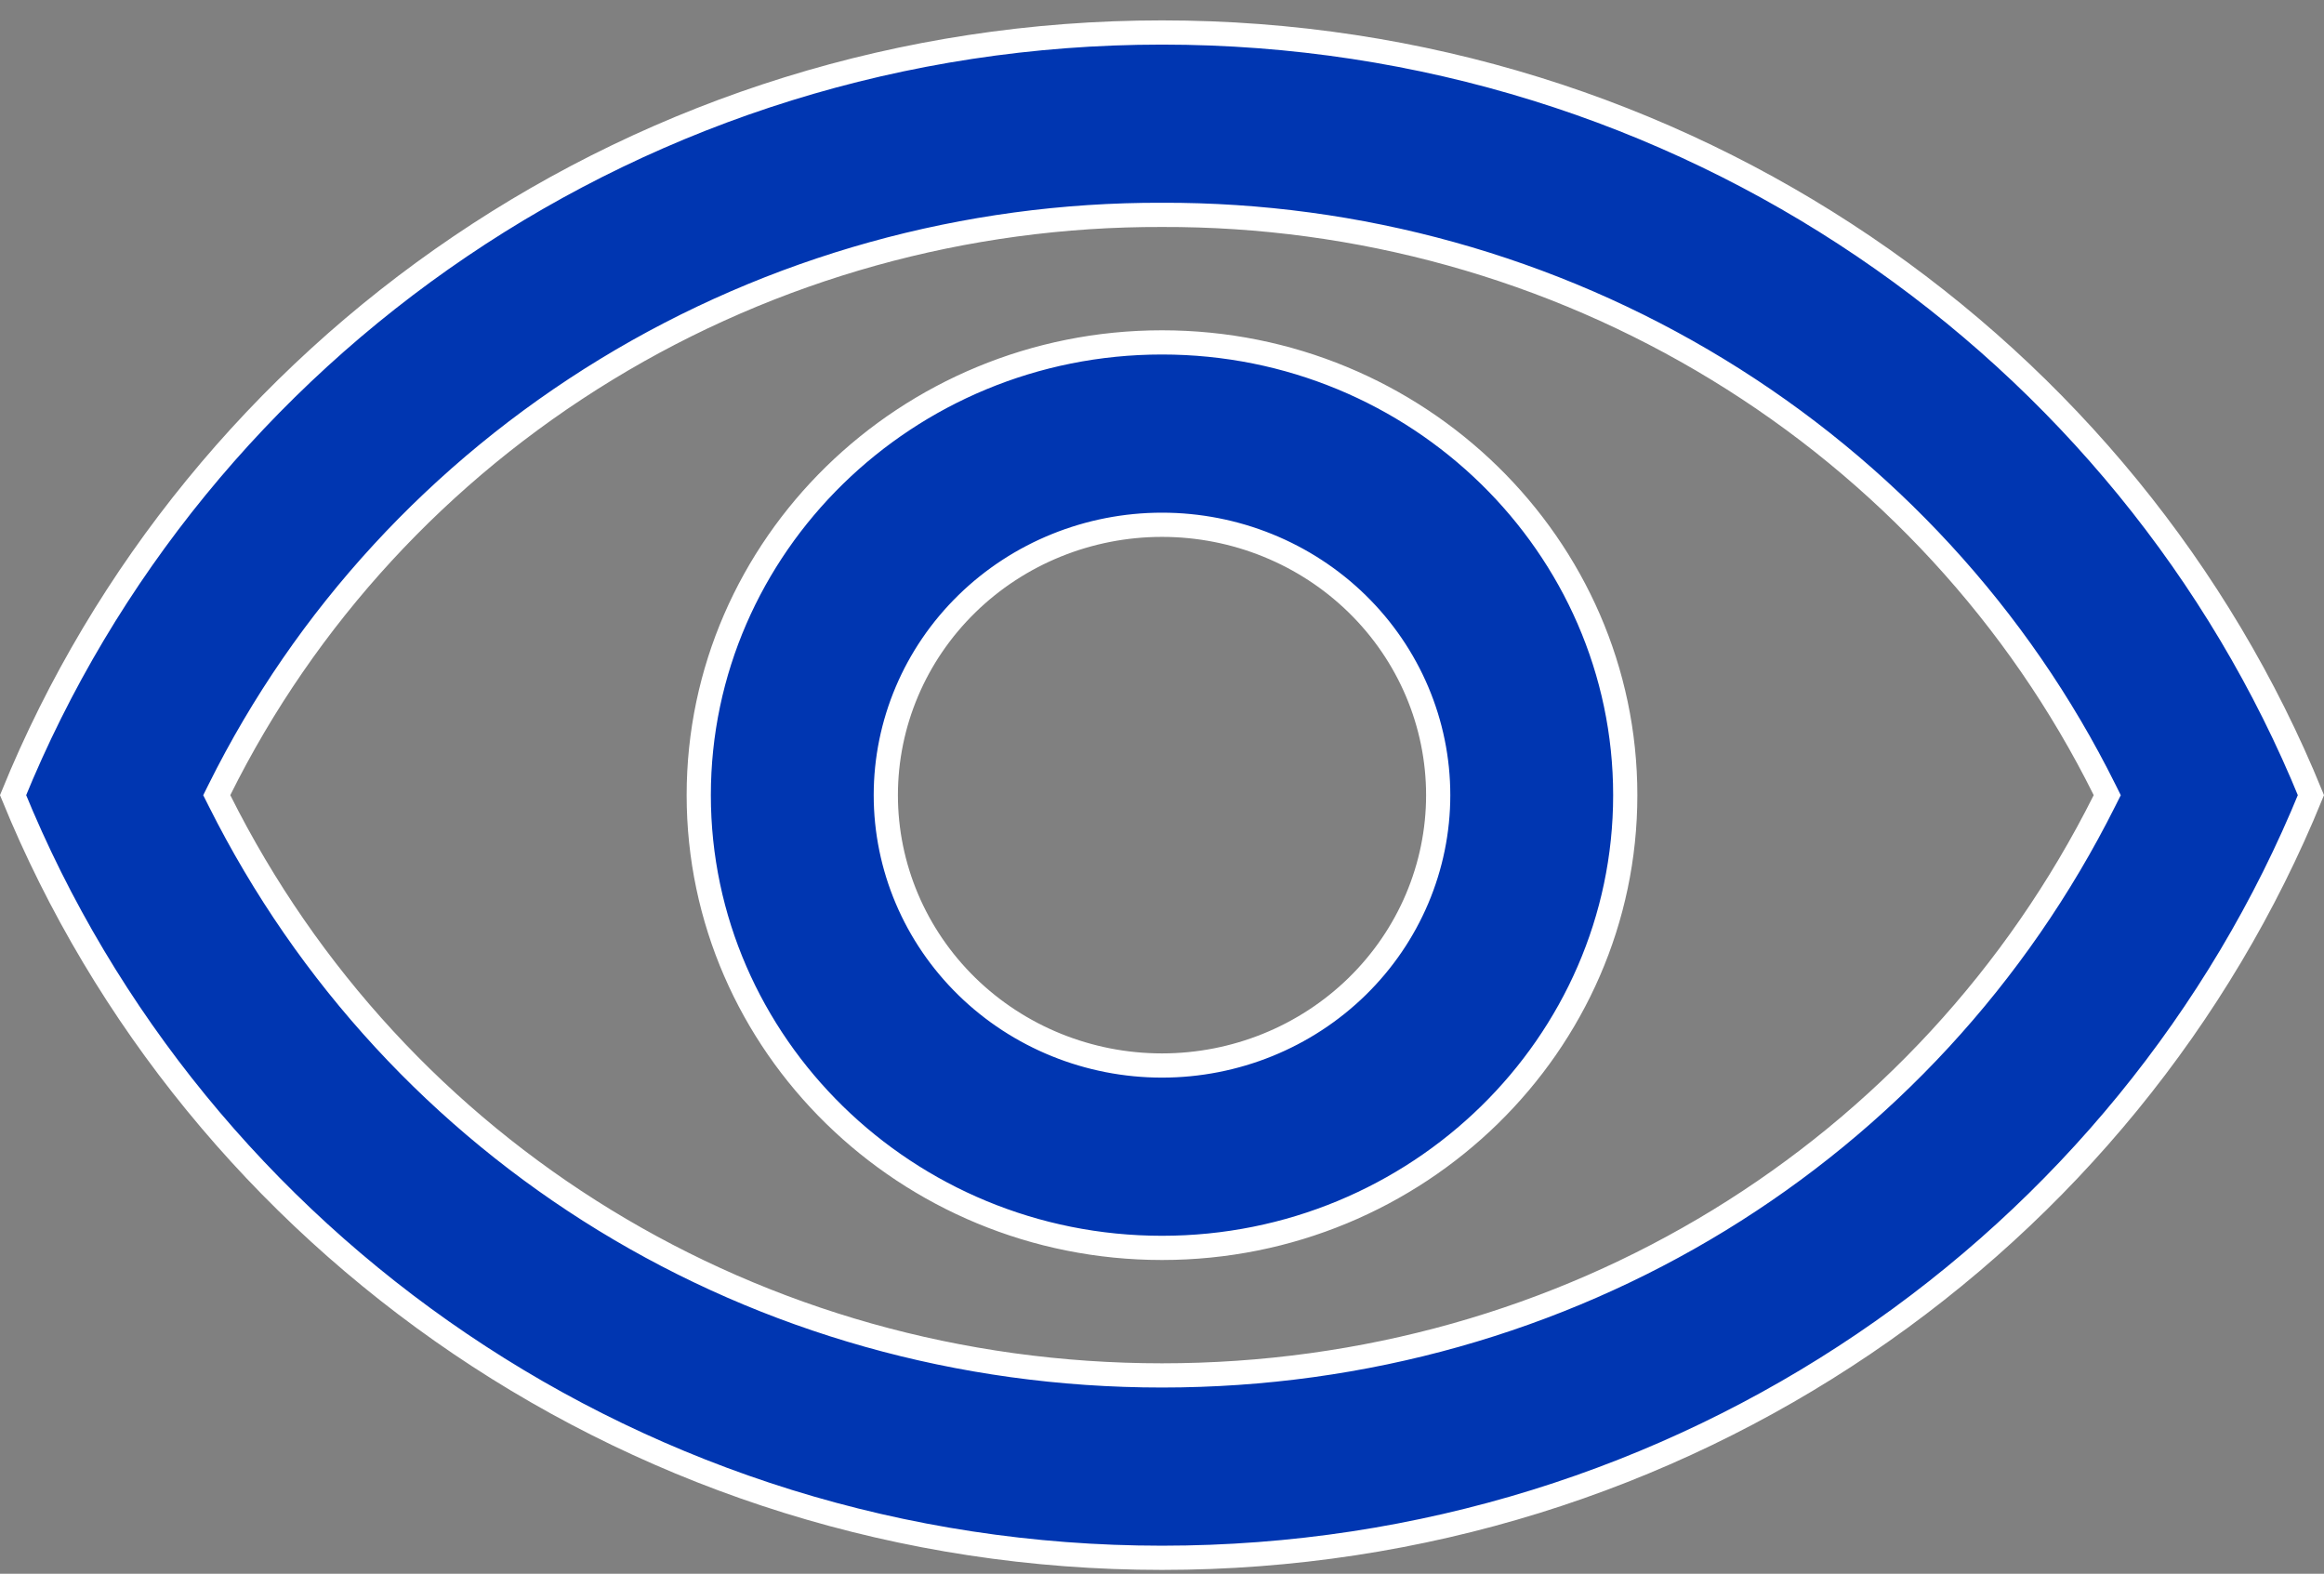 <svg width="96" height="65" viewBox="0 0 96 65" fill="none" xmlns="http://www.w3.org/2000/svg">
<rect x="0" y="0" width="96" height="65" fill="#808080" stroke="none"/>
<path d="M86.934 33.066L87.046 32.843L86.935 32.62C83.386 25.478 77.848 19.462 70.96 15.262C64.073 11.063 56.115 8.849 48 8.875C39.885 8.849 31.927 11.063 25.04 15.262C18.152 19.462 12.614 25.478 9.065 32.62L8.954 32.843L9.066 33.066C16.352 47.617 31.232 56.809 48 56.809C64.768 56.809 79.648 47.617 86.934 33.066ZM0.54 32.842C8.062 14.397 26.461 1.342 48 1.342C69.539 1.342 87.938 14.397 95.46 32.842C87.938 51.287 69.539 64.342 48 64.342C26.461 64.342 8.062 51.287 0.54 32.842ZM56.063 24.942C53.923 22.849 51.022 21.675 48 21.675C44.978 21.675 42.077 22.849 39.937 24.942C37.796 27.035 36.591 29.877 36.591 32.842C36.591 35.807 37.796 38.649 39.937 40.742C42.077 42.835 44.978 44.009 48 44.009C51.022 44.009 53.923 42.835 56.063 40.742C58.204 38.649 59.409 35.807 59.409 32.842C59.409 29.877 58.204 27.035 56.063 24.942ZM28.864 32.842C28.864 22.547 37.444 14.142 48 14.142C58.556 14.142 67.136 22.547 67.136 32.842C67.136 43.137 58.556 51.542 48 51.542C37.444 51.542 28.864 43.137 28.864 32.842Z" fill="#0036B1" stroke="white"/>
</svg>
